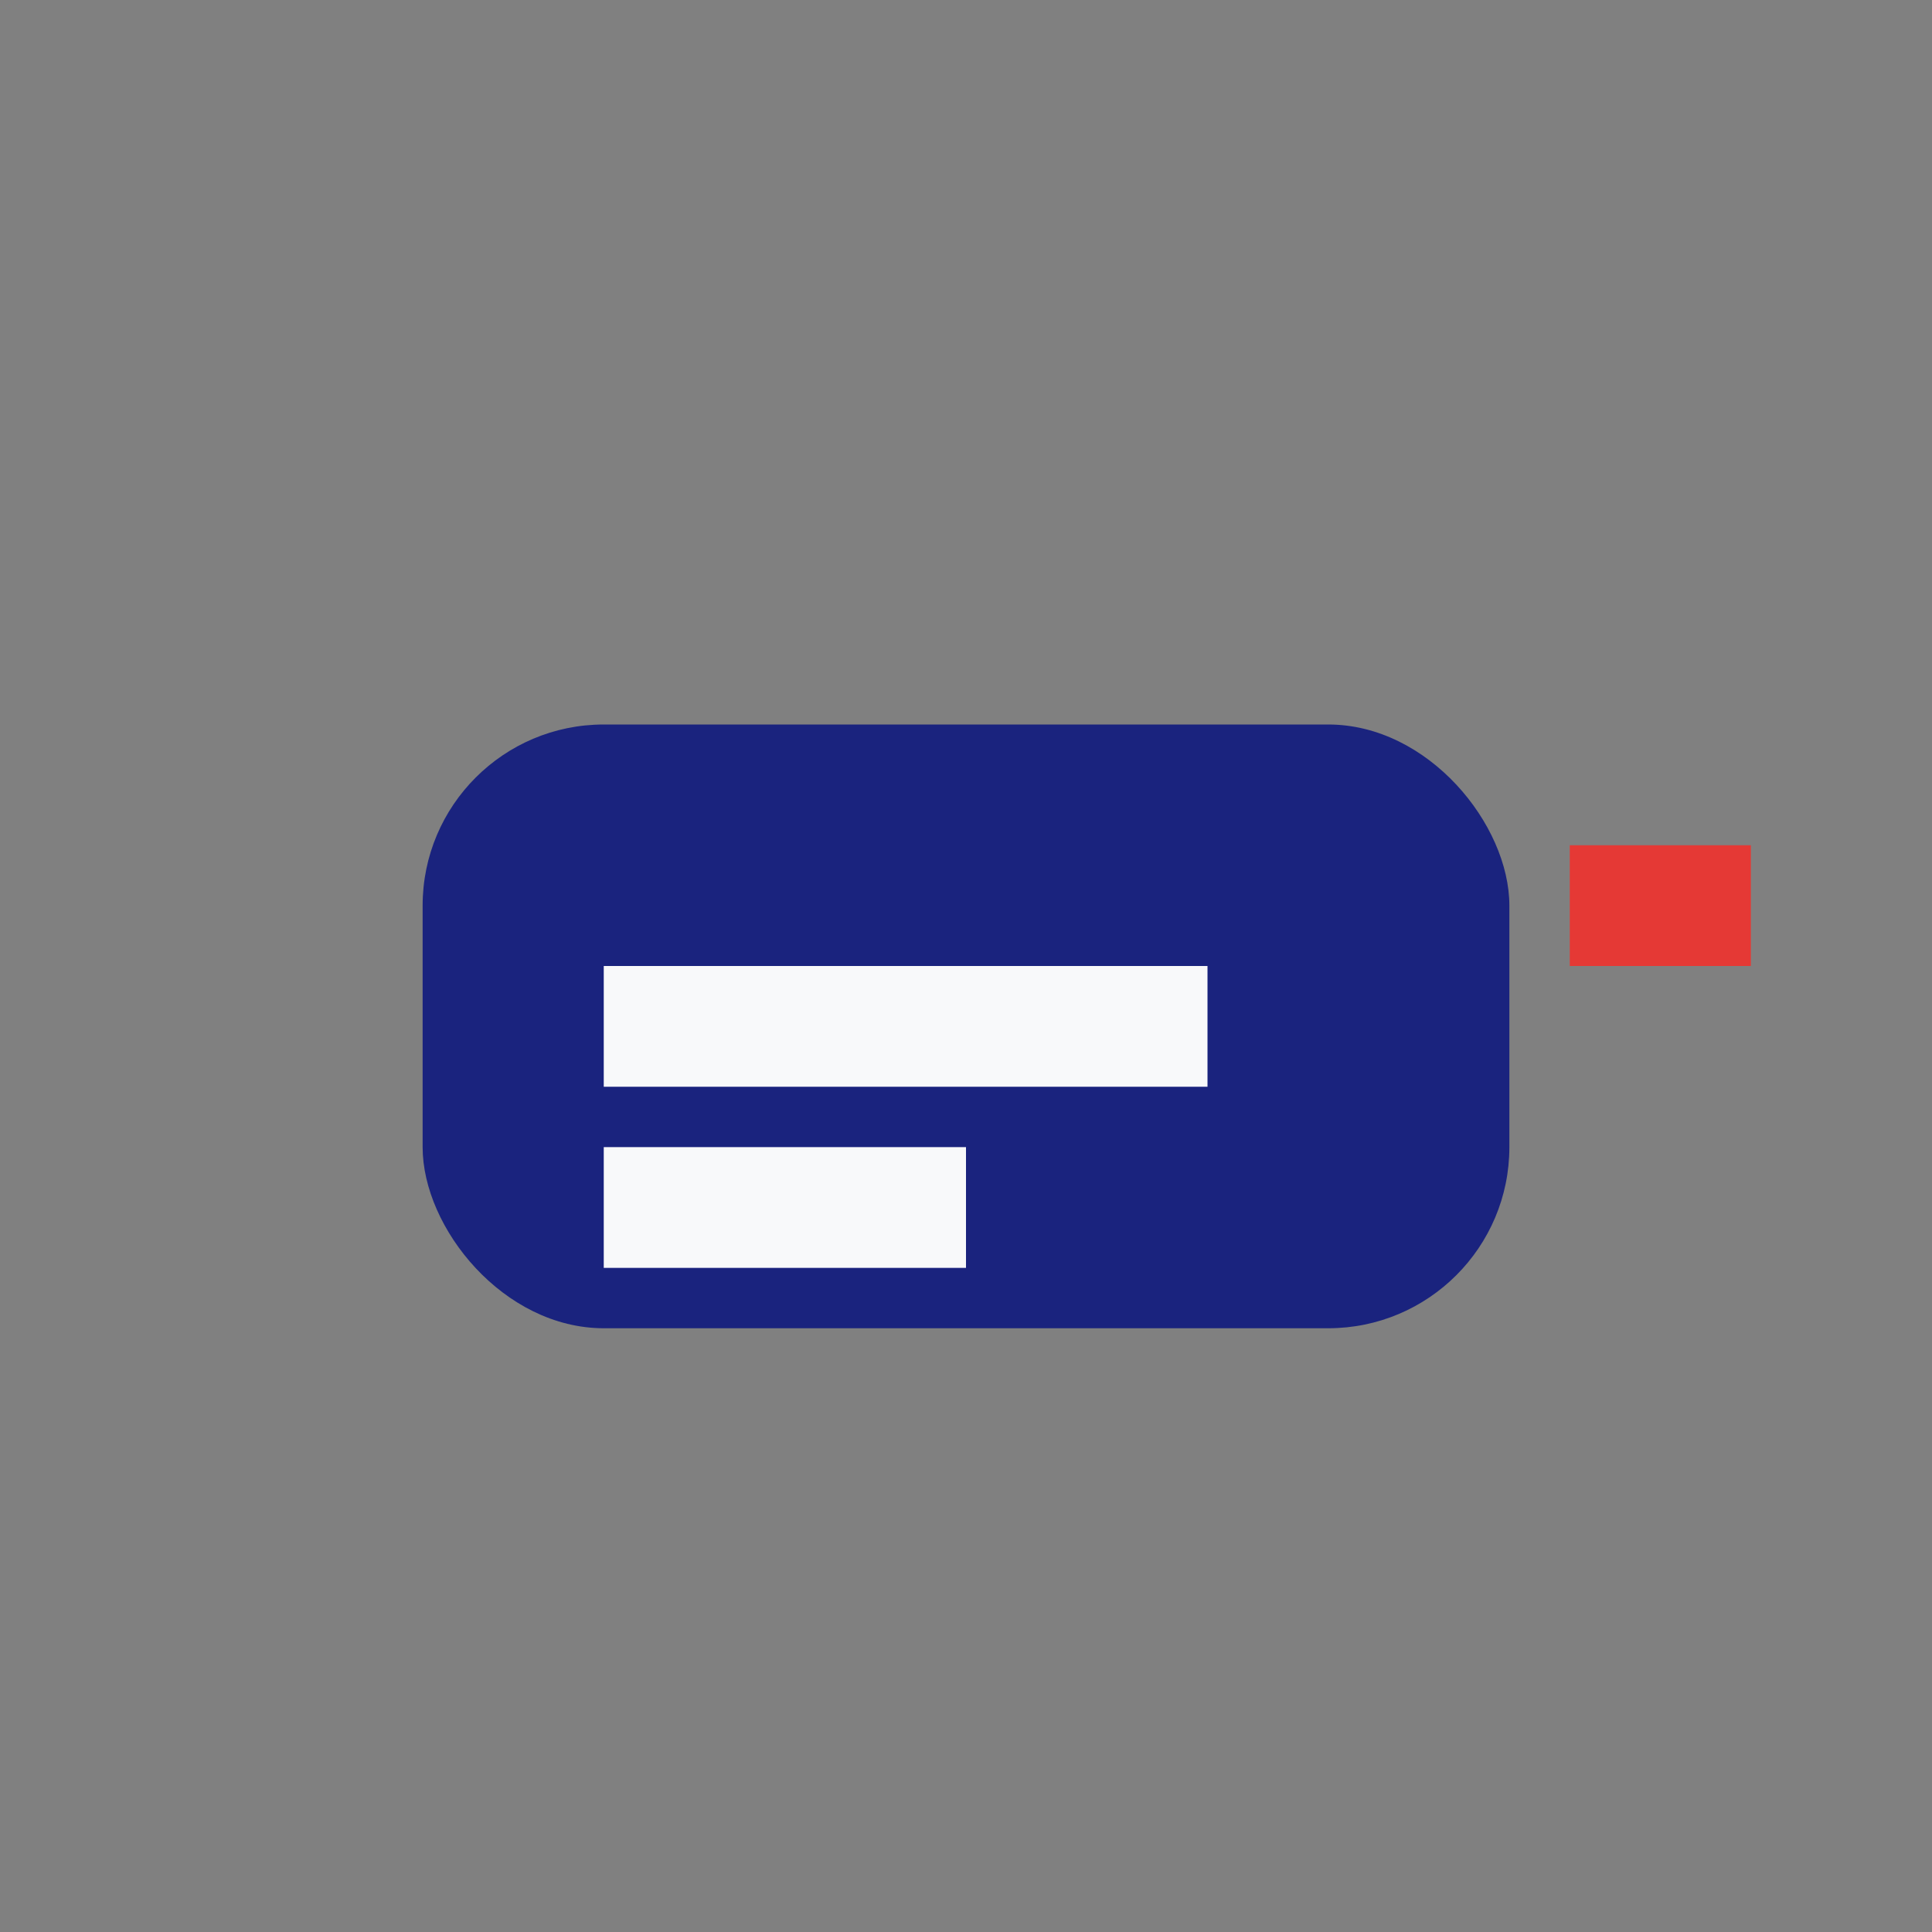 <?xml version="1.0" encoding="UTF-8"?>
<svg xmlns="http://www.w3.org/2000/svg" width="32" height="32" viewBox="0 0 32 32"><rect x="0" y="0" width="32" height="32" fill="#808080" stroke="none"/><rect x="7" y="12" width="18" height="10" rx="3" fill="#1A237E"/><path d="M10 17h10m-10 3h6" stroke="#F8F9FA" stroke-width="2"/><path d="M26 15h3" stroke="#E53935" stroke-width="2"/></svg>